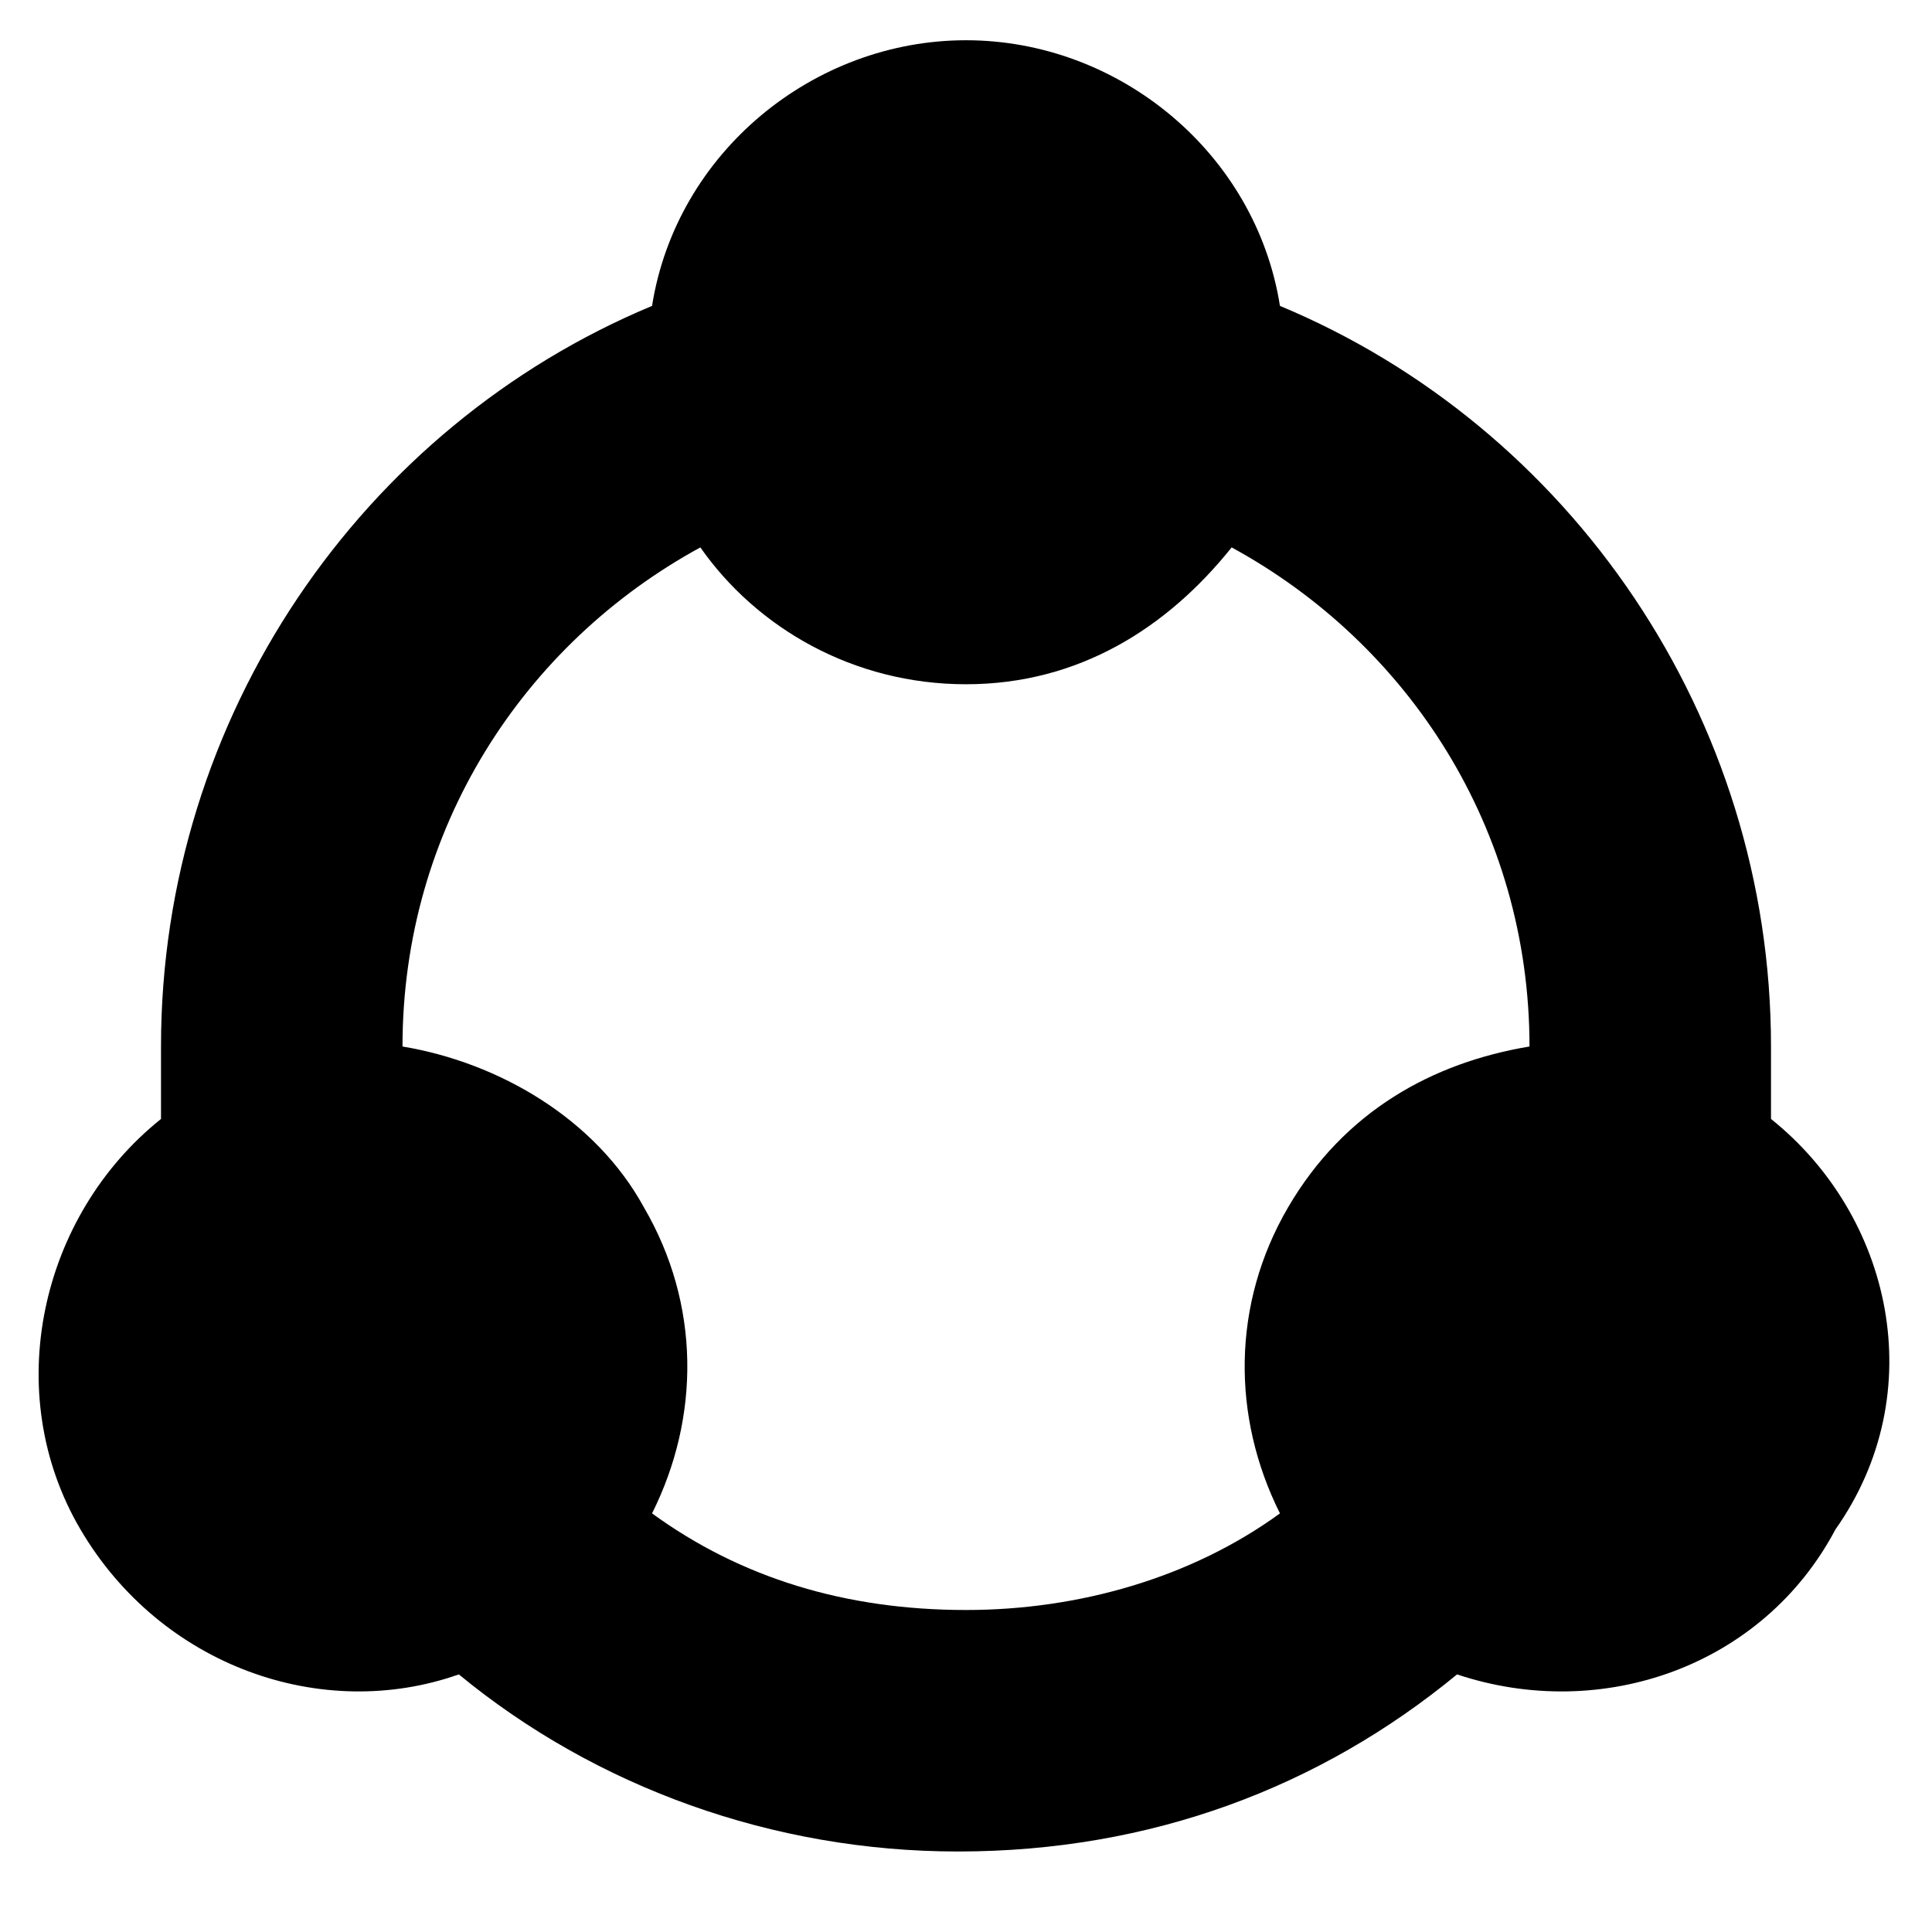 <svg width="24" height="24" viewBox="0 0 24 24" fill="none" xmlns="http://www.w3.org/2000/svg">
  <title>Network (filled)</title>
  <g transform="matrix(
          1 0
          0 1
          0.48 0.5
        )"><path fill-rule="nonzero" clip-rule="nonzero" d="M 21.52 13.4 C 21.52 13.1 21.52 12.8 21.52 12.5 C 21.52 8.4 19.02 4.8 15.42 3.3 C 15.12 1.4 13.42 0 11.52 0 C 9.62 0 7.92 1.4 7.62 3.3 C 4.02 4.8 1.52 8.4 1.52 12.5 C 1.52 12.8 1.52 13.1 1.52 13.4 C 0.02 14.6 -0.48 16.8 0.52 18.5 C 1.52 20.2 3.52 20.9 5.22 20.3 C 6.92 21.7 9.12 22.5 11.42 22.5 C 13.82 22.5 15.92 21.7 17.62 20.3 C 19.42 20.9 21.42 20.2 22.32 18.5 C 23.52 16.8 23.02 14.6 21.52 13.4 Z M 7.62 18.3 C 8.22 17.1 8.22 15.7 7.52 14.5 C 6.92 13.4 5.72 12.7 4.52 12.5 C 4.52 9.8 6.02 7.5 8.22 6.3 C 8.92 7.3 10.12 8 11.52 8 C 12.92 8 14.02 7.3 14.82 6.3 C 17.02 7.5 18.52 9.8 18.52 12.5 C 17.32 12.7 16.22 13.3 15.52 14.5 C 14.82 15.7 14.82 17.1 15.42 18.3 C 14.32 19.1 12.92 19.5 11.52 19.5 C 10.02 19.5 8.72 19.1 7.62 18.3 Z" fill="currentColor"/></g>
</svg>